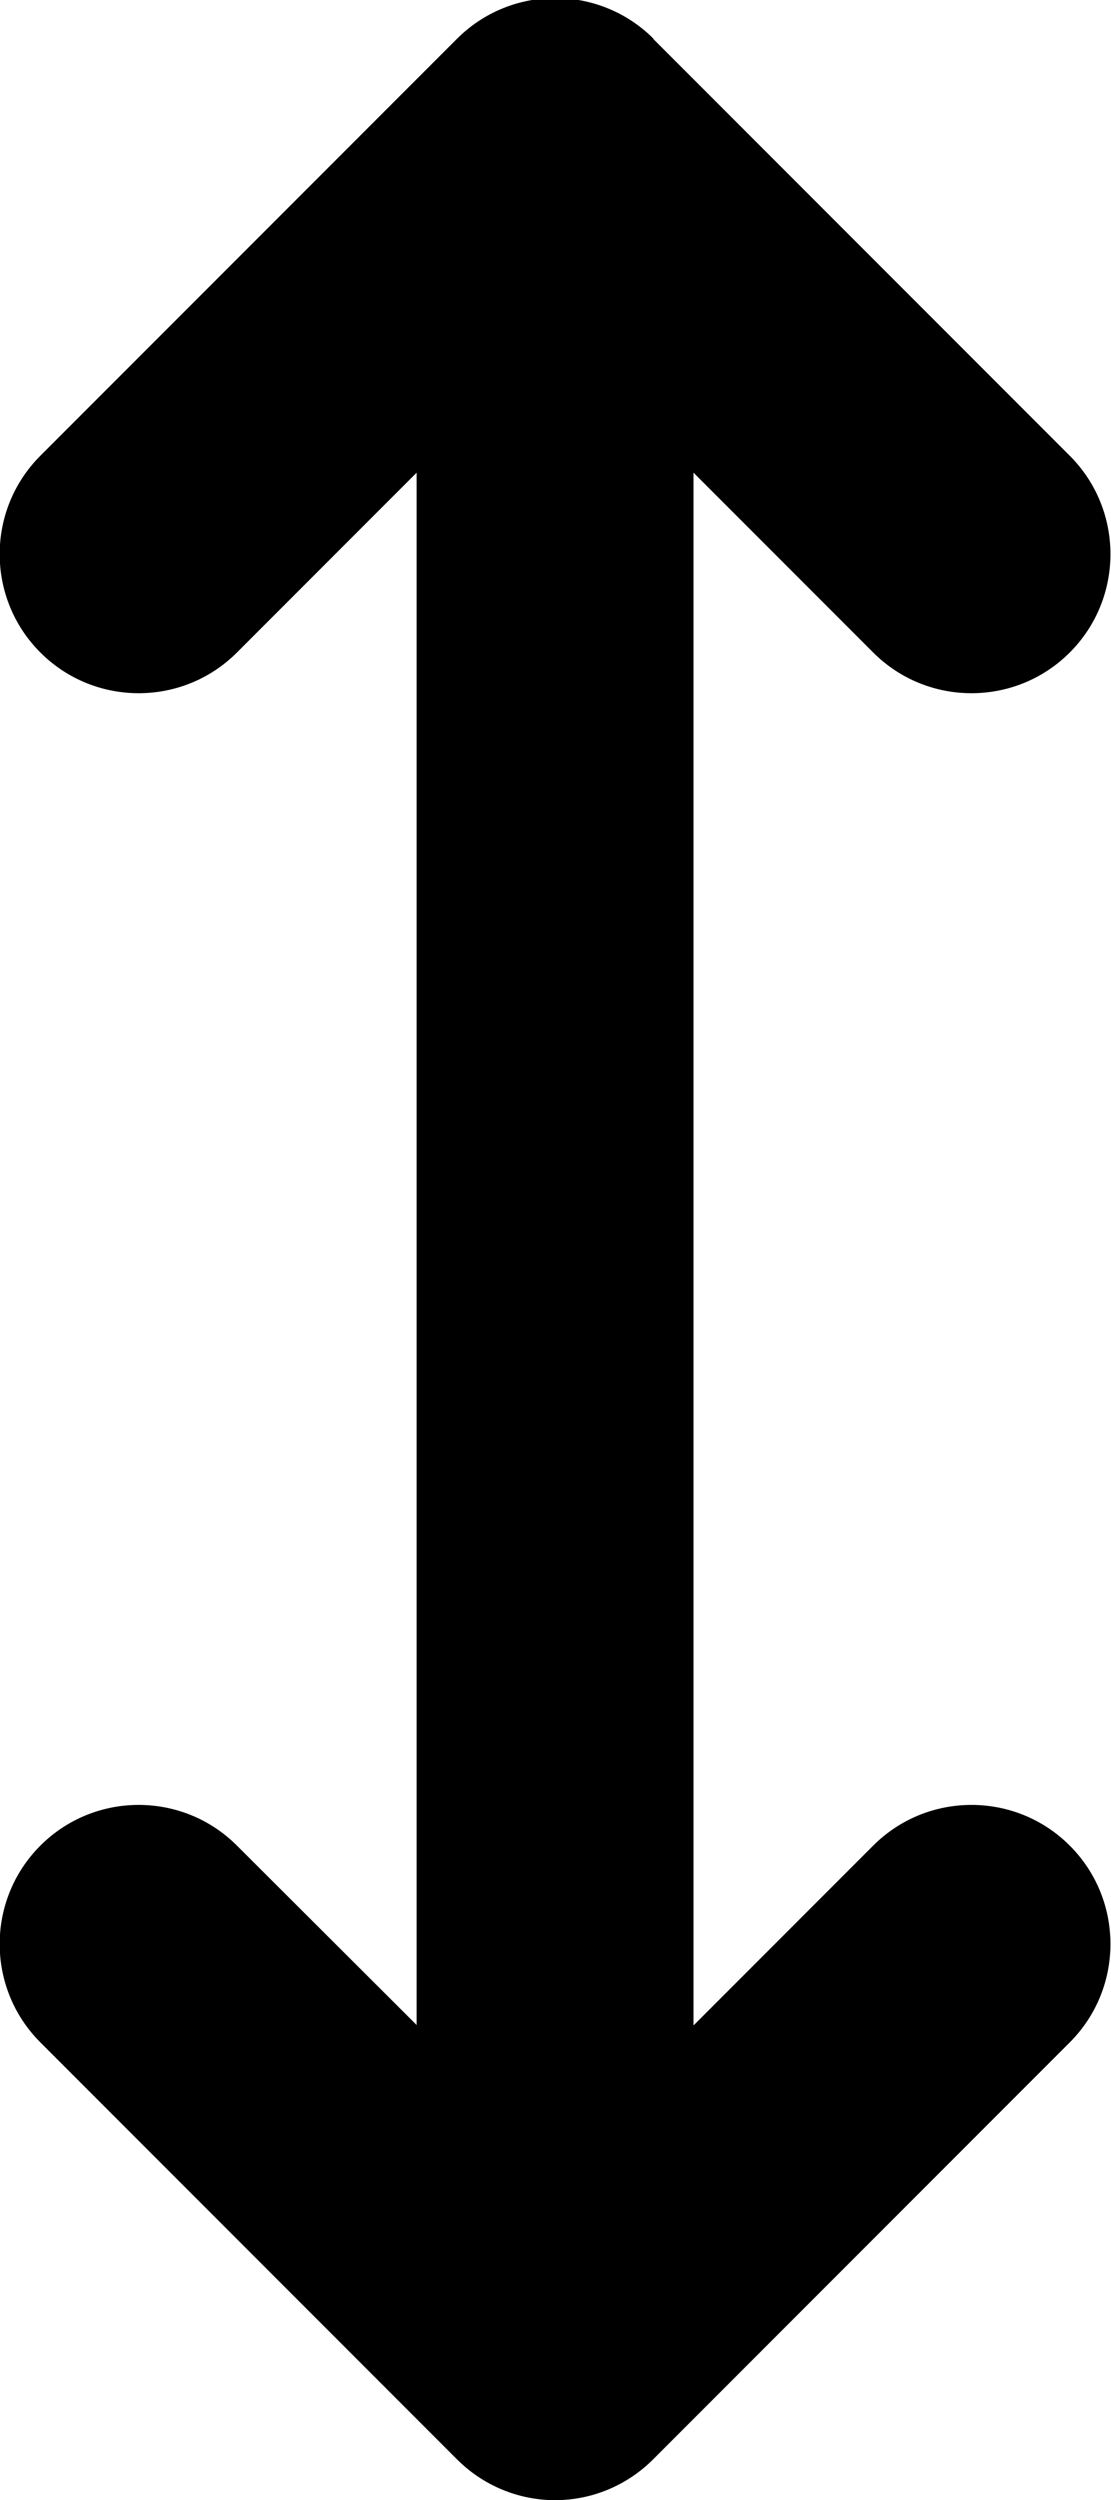 <?xml version="1.0" encoding="UTF-8"?>
<svg id="Layer_1" xmlns="http://www.w3.org/2000/svg" version="1.1" viewBox="0 0 256 575.63">
  <!-- Generator: Adobe Illustrator 30.0.0, SVG Export Plug-In . SVG Version: 2.1.1 Build 123)  -->
  <path d="M150.6,8.93c-12.5-12.5-32.8-12.5-45.3,0L9.3,104.93c-12.5,12.5-12.5,32.8,0,45.3s32.8,12.5,45.3,0l41.4-41.4v357.4l-41.4-41.3c-12.5-12.5-32.8-12.5-45.3,0s-12.5,32.8,0,45.3l96,96c6,6,14.1,9.4,22.6,9.4s16.6-3.4,22.6-9.4l96-96c12.5-12.5,12.5-32.8,0-45.3s-32.8-12.5-45.3,0l-41.4,41.4V108.83l41.4,41.4c12.5,12.5,32.8,12.5,45.3,0,12.5-12.5,12.5-32.8,0-45.3L150.5,8.93h.1Z"/>
</svg>